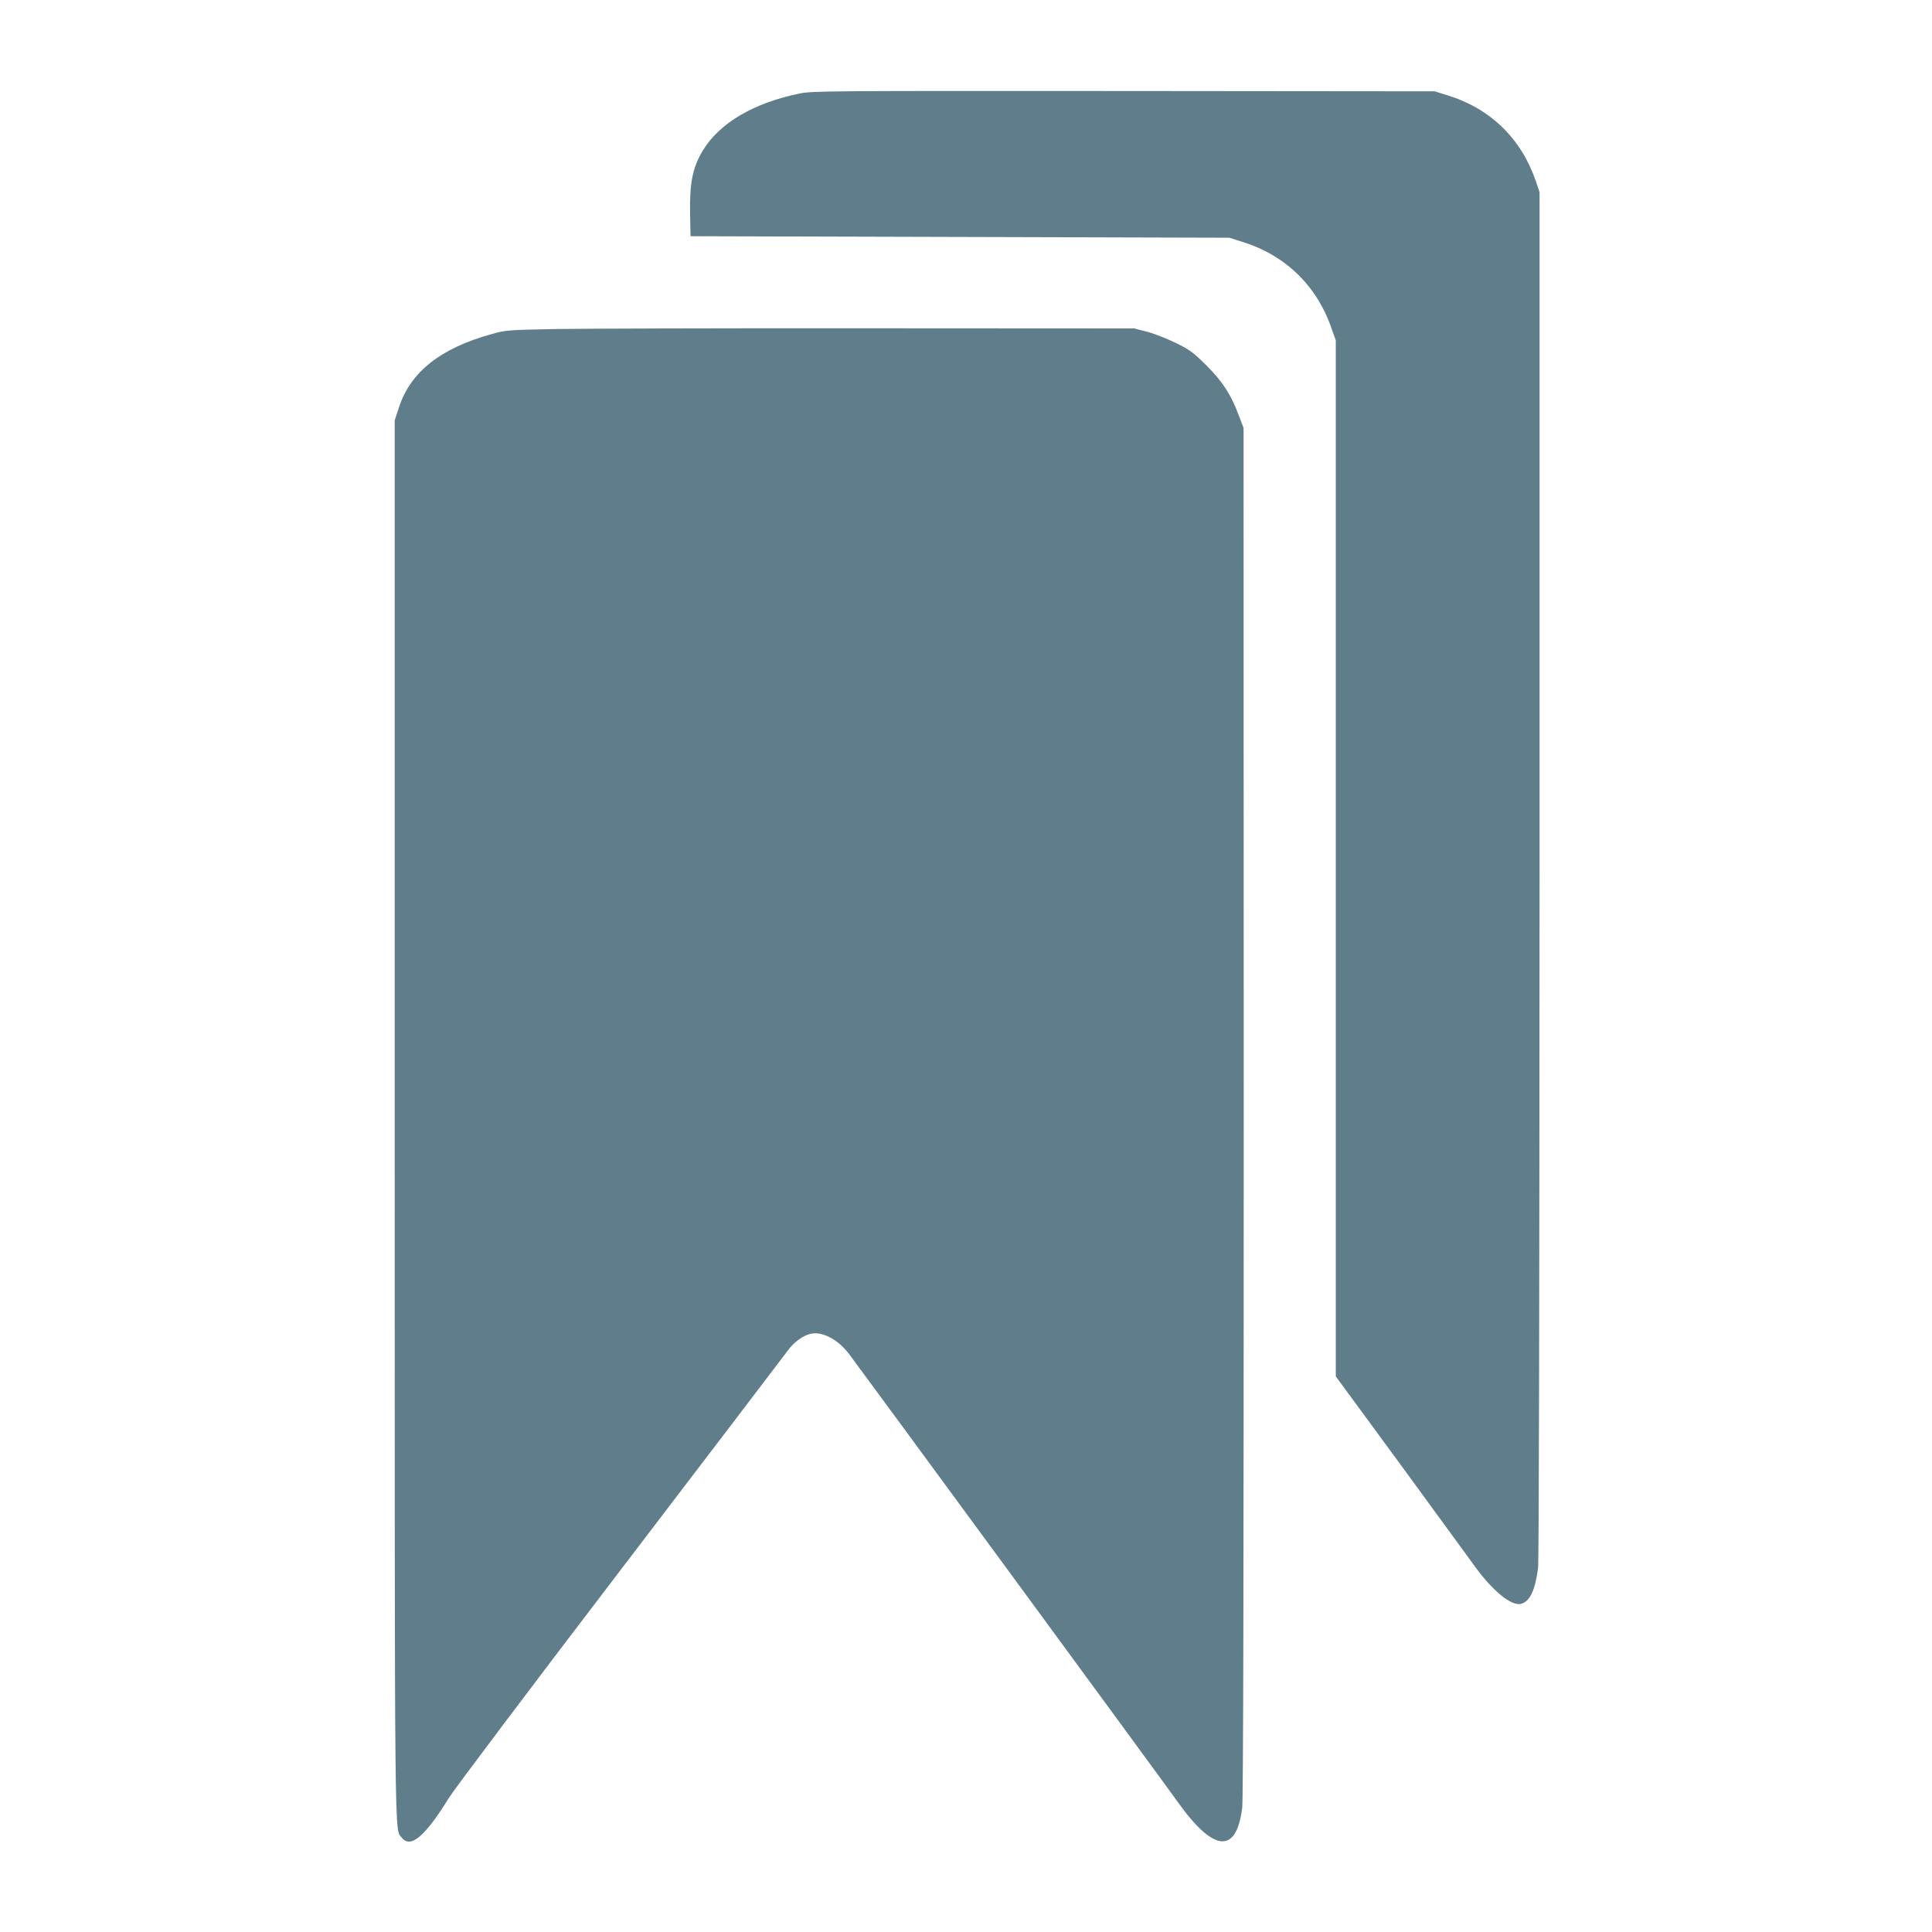 <?xml version="1.0" standalone="no"?>
<!DOCTYPE svg PUBLIC "-//W3C//DTD SVG 20010904//EN"
 "http://www.w3.org/TR/2001/REC-SVG-20010904/DTD/svg10.dtd">
<svg version="1.0" xmlns="http://www.w3.org/2000/svg"
 width="1280pt" height="1280pt" viewBox="0 0 1280 1280"
 preserveAspectRatio="xMidYMid meet">
<g transform="translate(0,1280) scale(0.1,-0.1)"
fill="#607d8b" stroke="none">
<path d="M5295 12180 c-304 -63 -529 -196 -639 -378 -68 -113 -88 -216 -84
-422 l3 -145 1785 -5 1785 -5 88 -28 c283 -88 491 -290 588 -571 l29 -81 0
-3432 0 -3432 428 -583 c235 -321 454 -621 487 -667 118 -166 247 -273 311
-257 60 15 94 88 114 236 6 48 9 1729 10 4596 l0 4520 -24 72 c-97 283 -298
480 -581 569 l-90 28 -2060 2 c-1971 1 -2064 1 -2150 -17z"/>
<path d="M3675 10620 c-306 -6 -324 -7 -416 -33 -339 -93 -539 -251 -615 -484
l-29 -88 0 -4630 c0 -4945 -2 -4697 47 -4760 58 -74 155 8 313 265 32 52 542
730 1134 1505 592 776 1092 1432 1111 1458 39 55 104 102 155 111 76 15 177
-39 249 -133 59 -77 2103 -2862 2177 -2967 239 -336 390 -351 429 -41 7 54 10
1579 10 4612 l-1 4530 -33 86 c-51 137 -108 223 -215 330 -84 83 -109 102
-201 147 -58 28 -143 62 -190 74 l-85 22 -1760 1 c-968 1 -1904 -2 -2080 -5z"/>
</g>
</svg>
